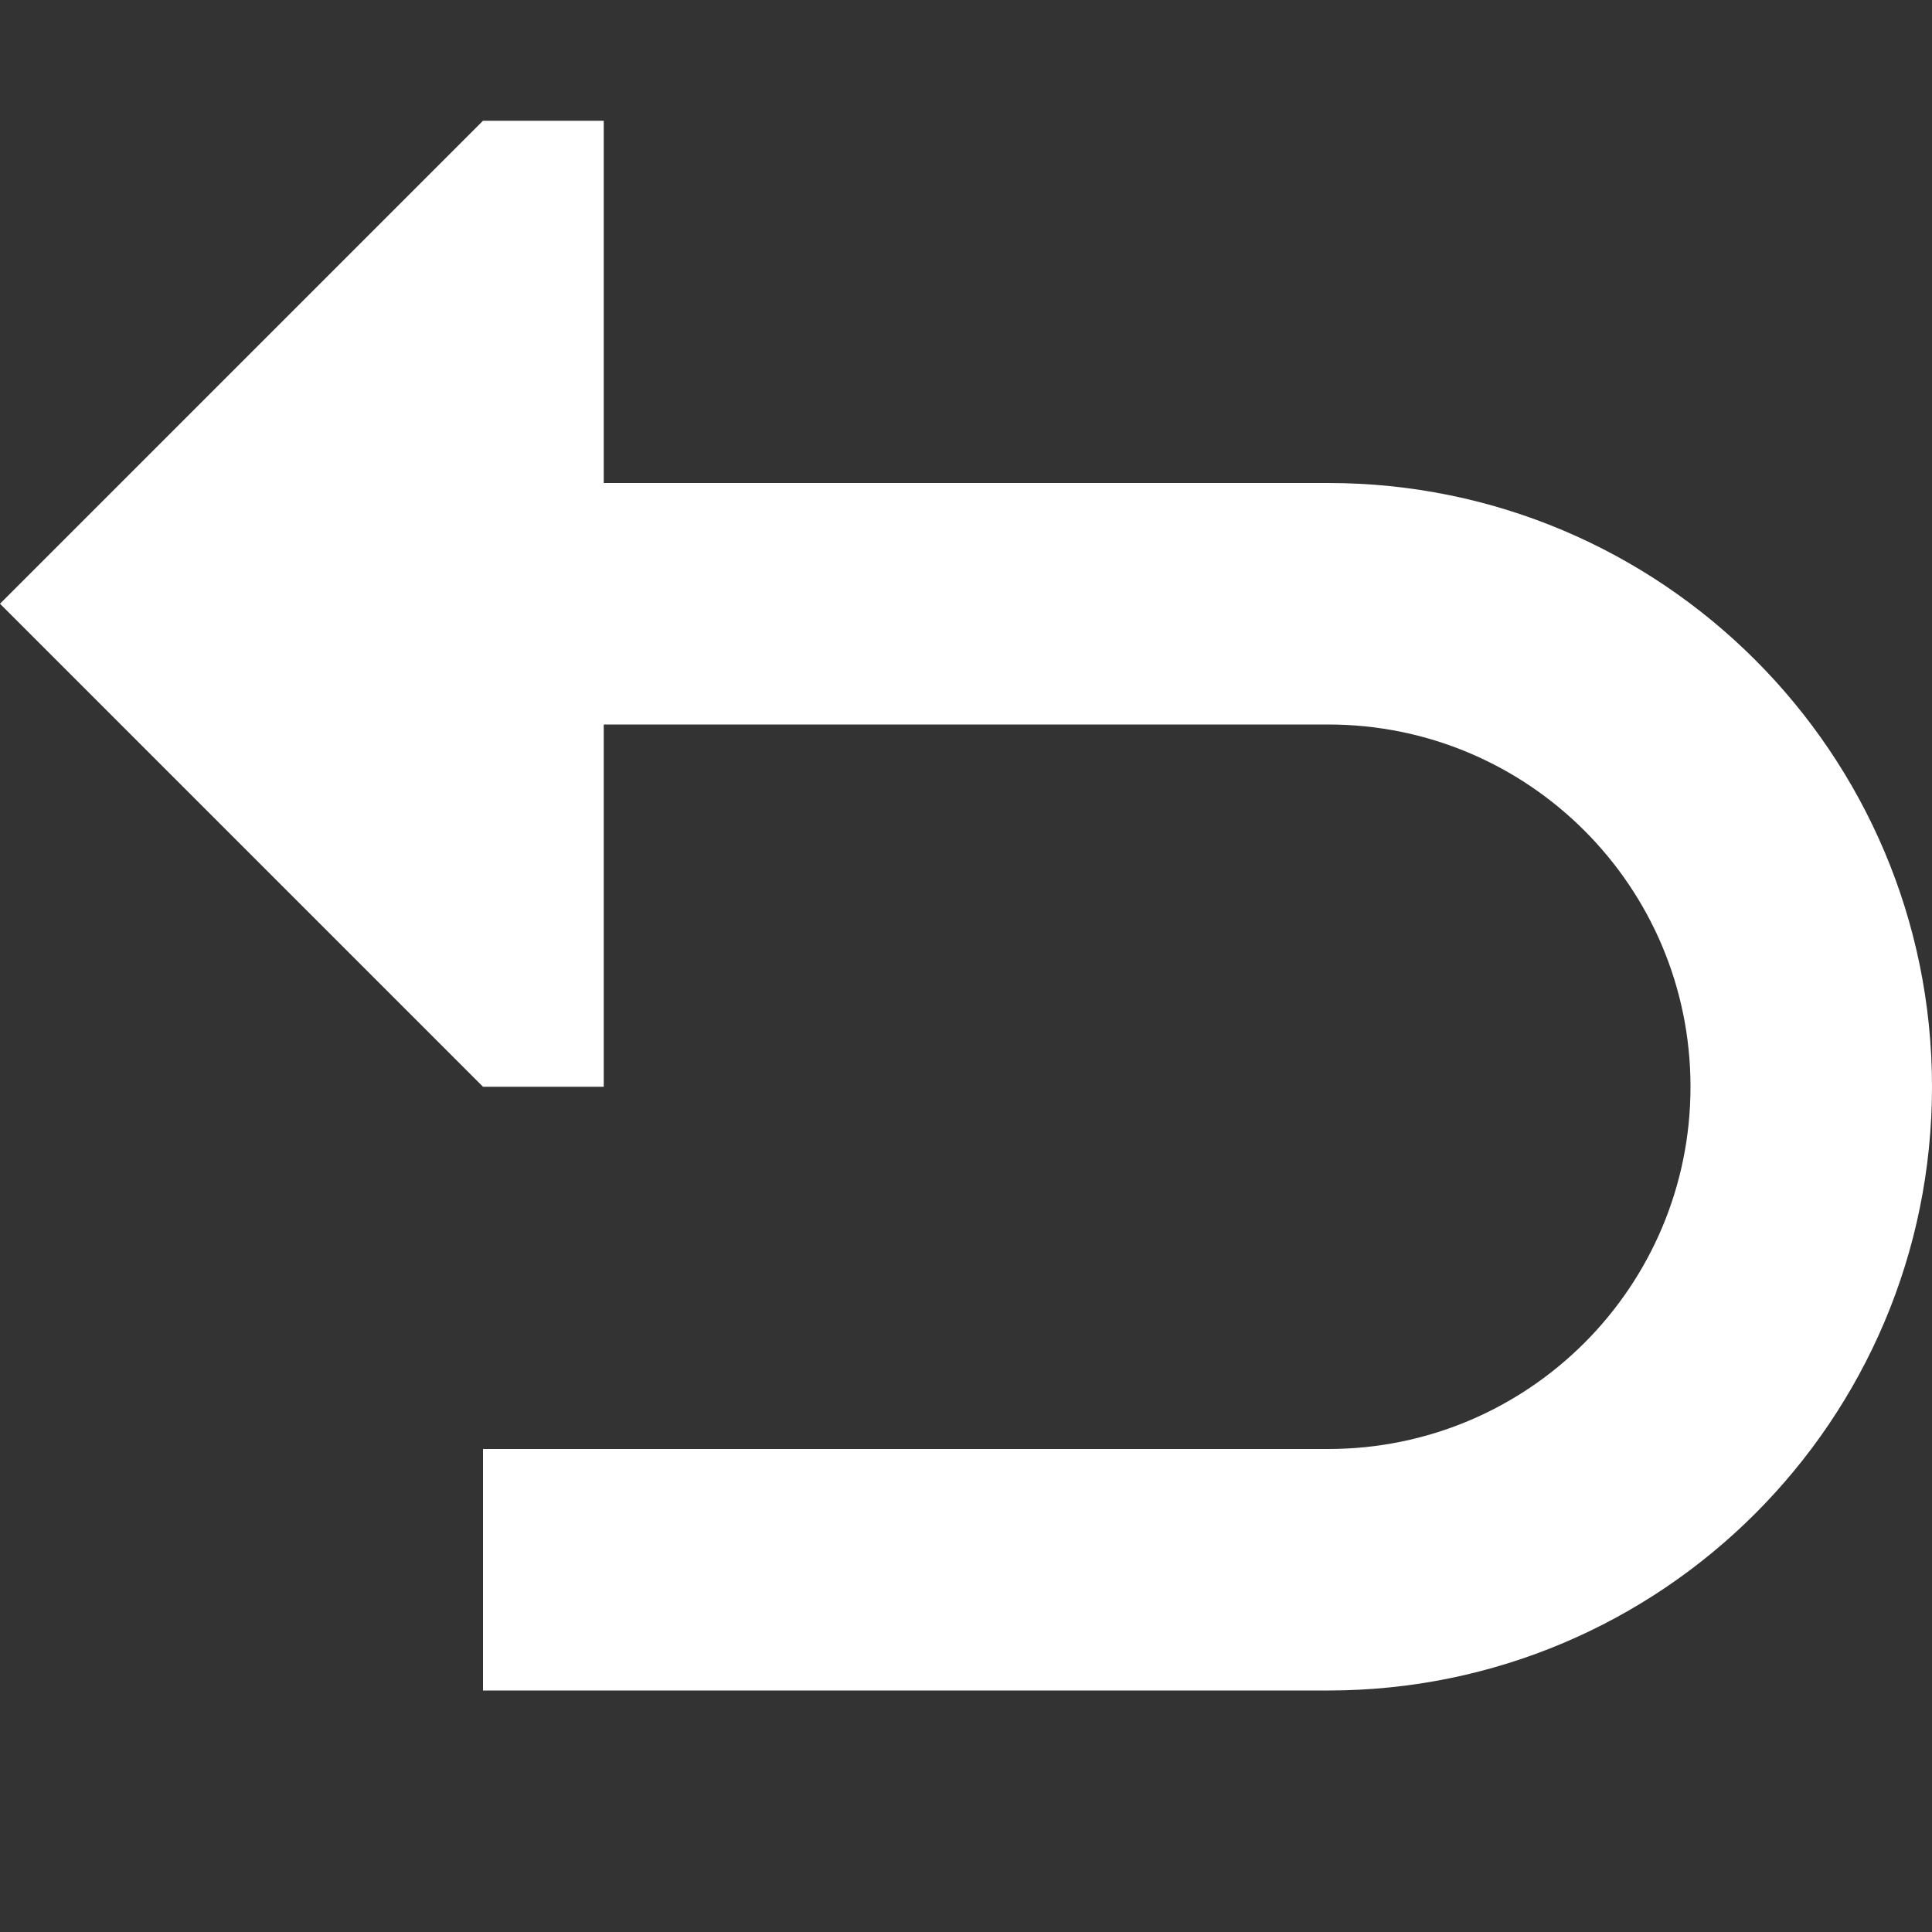 <?xml version="1.0" encoding="utf-8"?><!-- Uploaded to: SVG Repo, www.svgrepo.com, Generator: SVG Repo Mixer Tools -->
<svg width="800px" height="800px" viewBox="0 0 16 16" fill="none" xmlns="http://www.w3.org/2000/svg">
<rect x="0" y="0" width="16" height="16" fill="#333333" stroke="none"/>
<path d="M5 1H4L0 5L4 9H5V6H11C12.657 6 14 7.343 14 9C14 10.657 12.657 12 11 12H4V14H11C13.761 14 16 11.761 16 9C16 6.239 13.761 4 11 4H5V1Z" fill="#fff"/>
</svg>